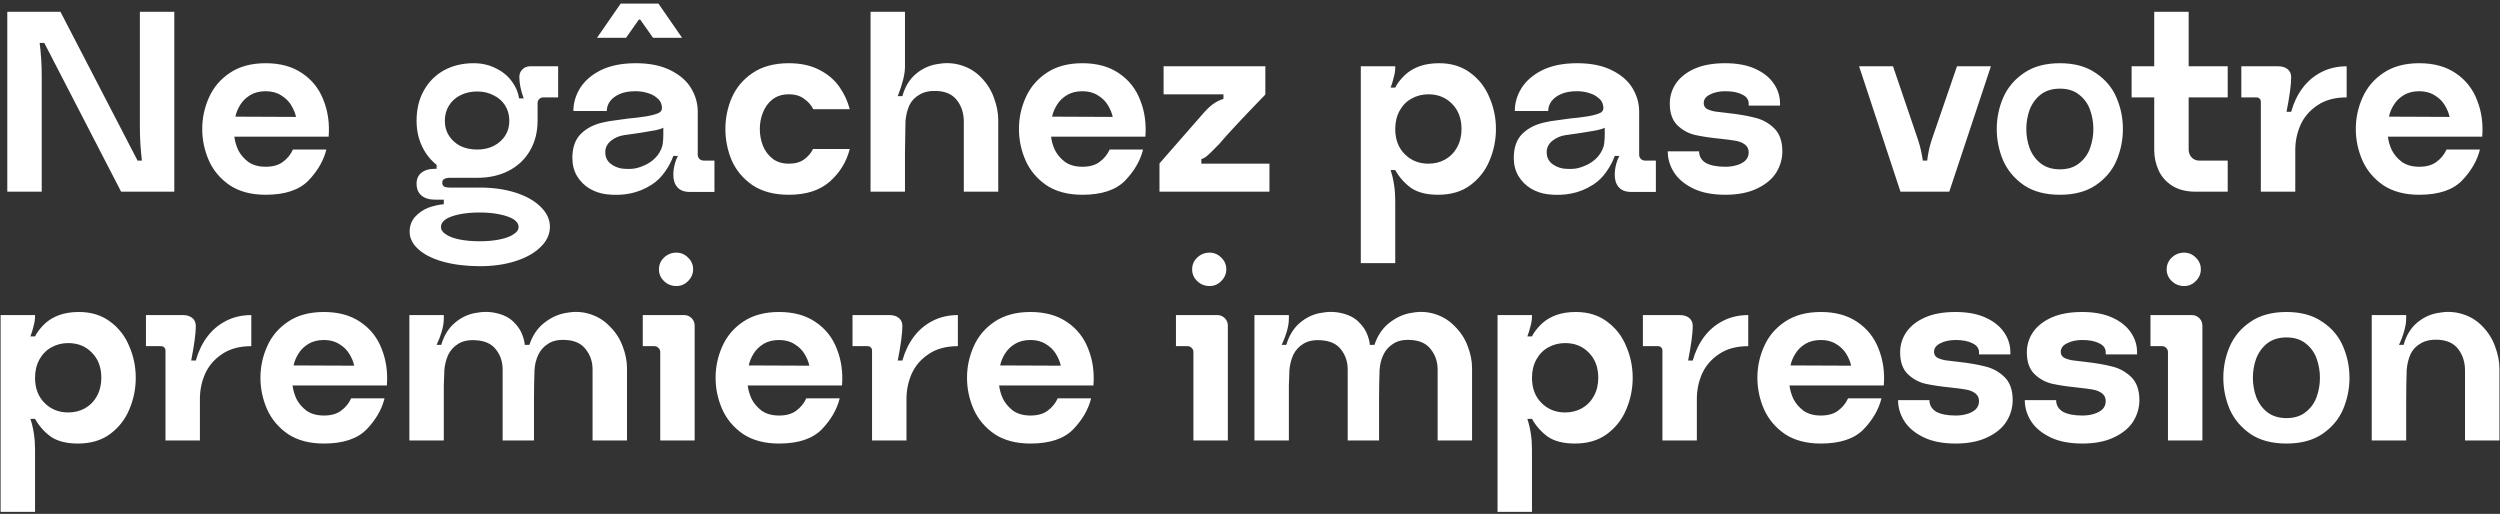 <svg xmlns="http://www.w3.org/2000/svg" width="613" height="126" viewBox="0 0 613 126" fill="none"><rect x="0" y="0" width="613" height="126" fill="#333333" stroke="none"/><path d="M34.8 39.377C34.464 36.689 34.296 33.875 34.296 30.935V2.9H42.738V47H29.697L10.86 10.523H9.726C10.062 13.169 10.23 15.899 10.23 18.713V47H1.788V2.9H14.829L33.729 39.377H34.8ZM65.149 22.367C63.679 22.367 62.419 22.682 61.369 23.312C60.319 23.942 59.5 24.74 58.912 25.706C58.324 26.63 57.925 27.596 57.715 28.604L72.583 28.667C72.373 27.701 71.974 26.735 71.386 25.769C70.798 24.803 69.979 24.005 68.929 23.375C67.879 22.703 66.619 22.367 65.149 22.367ZM57.463 33.518C57.589 34.61 57.904 35.702 58.408 36.794C58.954 37.886 59.773 38.852 60.865 39.692C61.999 40.49 63.427 40.889 65.149 40.889C66.913 40.889 68.32 40.49 69.37 39.692C70.462 38.894 71.281 37.886 71.827 36.668H80.017C79.345 39.398 77.875 41.939 75.607 44.291C73.339 46.601 69.853 47.756 65.149 47.756C61.621 47.756 58.681 46.979 56.329 45.425C54.019 43.829 52.318 41.813 51.226 39.377C50.134 36.899 49.588 34.316 49.588 31.628C49.588 28.94 50.134 26.378 51.226 23.942C52.318 21.464 54.019 19.448 56.329 17.894C58.681 16.298 61.621 15.5 65.149 15.5C68.719 15.5 71.701 16.319 74.095 17.957C76.531 19.595 78.274 21.8 79.324 24.572C80.416 27.302 80.836 30.284 80.584 33.518H57.463ZM117.011 43.598C114.155 43.598 111.593 43.031 109.325 41.897C107.057 40.721 105.293 39.062 104.033 36.92C102.773 34.778 102.143 32.342 102.143 29.612C102.143 26.798 102.731 24.341 103.907 22.241C105.083 20.099 106.721 18.44 108.821 17.264C110.963 16.088 113.399 15.5 116.129 15.5C118.145 15.5 119.972 15.92 121.61 16.76C123.248 17.558 124.55 18.629 125.516 19.973C126.482 21.275 127.07 22.661 127.28 24.131C127.406 24.509 127.616 24.845 127.91 25.139C128.246 25.433 128.729 25.811 129.359 26.273C130.199 26.945 130.808 27.512 131.186 27.974C131.606 28.436 131.816 28.982 131.816 29.612C131.816 32.384 131.186 34.841 129.926 36.983C128.708 39.083 126.965 40.721 124.697 41.897C122.471 43.031 119.909 43.598 117.011 43.598ZM117.011 36.668C118.523 36.668 119.867 36.374 121.043 35.786C122.261 35.156 123.206 34.316 123.878 33.266C124.55 32.216 124.886 30.998 124.886 29.612C124.886 28.226 124.55 26.987 123.878 25.895C123.206 24.803 122.261 23.963 121.043 23.375C119.867 22.745 118.523 22.43 117.011 22.43C115.457 22.43 114.071 22.745 112.853 23.375C111.677 23.963 110.753 24.803 110.081 25.895C109.409 26.987 109.073 28.226 109.073 29.612C109.073 30.998 109.409 32.216 110.081 33.266C110.753 34.316 111.677 35.156 112.853 35.786C114.071 36.374 115.457 36.668 117.011 36.668ZM117.641 59.159C119.447 59.159 121.064 59.012 122.492 58.718C123.962 58.424 125.096 58.004 125.894 57.458C126.734 56.954 127.154 56.345 127.154 55.631C127.154 54.917 126.734 54.287 125.894 53.741C125.054 53.237 123.899 52.838 122.429 52.544C121.001 52.25 119.405 52.103 117.641 52.103C115.793 52.103 114.134 52.25 112.664 52.544C111.236 52.838 110.123 53.237 109.325 53.741C108.527 54.287 108.128 54.917 108.128 55.631C108.128 56.345 108.527 56.954 109.325 57.458C110.123 58.004 111.236 58.424 112.664 58.718C114.134 59.012 115.793 59.159 117.641 59.159ZM106.616 48.953C105.188 48.953 104.075 48.596 103.277 47.882C102.521 47.21 102.143 46.265 102.143 45.047C102.143 43.913 102.521 43.031 103.277 42.401C104.075 41.729 105.188 41.393 106.616 41.393H107.057V40.196L117.011 42.338L116.948 43.598H110.207C109.661 43.598 109.22 43.703 108.884 43.913C108.59 44.081 108.443 44.375 108.443 44.795C108.443 45.215 108.59 45.53 108.884 45.74C109.22 45.908 109.661 45.992 110.207 45.992H117.641C120.917 45.992 123.857 46.412 126.461 47.252C129.065 48.092 131.102 49.247 132.572 50.717C134.084 52.187 134.84 53.825 134.84 55.631C134.84 57.437 134.084 59.075 132.572 60.545C131.102 62.015 129.065 63.17 126.461 64.01C123.857 64.85 120.938 65.27 117.704 65.27C114.386 65.27 111.404 64.913 108.758 64.199C106.154 63.485 104.117 62.477 102.647 61.175C101.177 59.873 100.442 58.424 100.442 56.828C100.442 55.4 100.883 54.182 101.765 53.174C102.647 52.208 103.697 51.473 104.915 50.969C106.175 50.507 107.435 50.213 108.695 50.087H108.821V48.953H106.616ZM128.414 24.131C127.7 22.199 127.343 20.435 127.343 18.839C127.343 18.125 127.595 17.516 128.099 17.012C128.603 16.508 129.212 16.256 129.926 16.256H136.856V23.879H133.202C132.824 23.879 132.488 24.026 132.194 24.32C131.942 24.572 131.816 24.887 131.816 25.265V29.612L126.398 28.541L127.28 24.131H128.414ZM162.645 31.313C162.309 31.523 161.658 31.733 160.692 31.943C159.726 32.111 158.487 32.321 156.975 32.573C155.715 32.741 154.392 32.93 153.006 33.14C151.83 33.308 150.759 33.77 149.793 34.526C148.869 35.282 148.407 36.227 148.407 37.361C148.407 38.411 148.785 39.293 149.541 40.007C150.339 40.679 151.305 41.12 152.439 41.33C153.657 41.456 154.686 41.456 155.526 41.33C156.366 41.204 157.353 40.868 158.487 40.322C159.621 39.734 160.545 38.978 161.259 38.054C161.973 37.088 162.393 36.122 162.519 35.156C162.603 34.484 162.645 33.791 162.645 33.077V31.313ZM175.182 47.063H169.134C167.79 47.063 166.782 46.685 166.11 45.929C165.438 45.173 165.102 44.165 165.102 42.905C165.102 42.023 165.207 41.183 165.417 40.385C165.627 39.545 165.9 38.831 166.236 38.243H165.102C164.64 39.545 163.947 40.847 163.023 42.149C162.141 43.409 161.091 44.438 159.873 45.236C158.193 46.328 156.408 47.063 154.518 47.441C152.628 47.819 150.675 47.882 148.659 47.63C147.231 47.462 145.866 47 144.564 46.244C143.304 45.488 142.275 44.459 141.477 43.157C140.721 41.855 140.343 40.385 140.343 38.747C140.343 36.227 141.015 34.274 142.359 32.888C143.745 31.502 145.53 30.557 147.714 30.053C148.764 29.801 149.856 29.612 150.99 29.486C152.124 29.318 153.195 29.171 154.203 29.045C155.673 28.919 156.912 28.772 157.92 28.604L158.739 28.478C160.125 28.226 161.112 27.932 161.7 27.596C162.288 27.218 162.456 26.567 162.204 25.643C162.036 24.971 161.637 24.404 161.007 23.942C160.419 23.438 159.684 23.06 158.802 22.808C157.92 22.514 156.912 22.367 155.778 22.367C154.266 22.367 152.985 22.598 151.935 23.06C150.885 23.522 150.087 24.131 149.541 24.887C149.037 25.601 148.785 26.378 148.785 27.218H140.595C140.595 25.244 141.141 23.375 142.233 21.611C143.367 19.805 145.068 18.335 147.336 17.201C149.646 16.067 152.502 15.5 155.904 15.5C159.264 15.5 162.078 16.067 164.346 17.201C166.656 18.335 168.357 19.805 169.449 21.611C170.541 23.417 171.087 25.349 171.087 27.407V37.928C171.087 38.348 171.234 38.705 171.528 38.999C171.822 39.251 172.179 39.377 172.599 39.377H175.182V47.063ZM167.244 9.263H160.125L156.975 4.79H156.66L153.51 9.263H146.391L152.187 0.884H161.448L167.244 9.263ZM197.206 39.062C198.172 38.348 198.886 37.508 199.348 36.542H208.357C207.559 39.692 205.921 42.359 203.443 44.543C201.007 46.685 197.668 47.756 193.426 47.756C189.856 47.756 186.895 46.979 184.543 45.425C182.233 43.829 180.532 41.813 179.44 39.377C178.39 36.899 177.865 34.316 177.865 31.628C177.865 28.94 178.39 26.378 179.44 23.942C180.532 21.464 182.233 19.448 184.543 17.894C186.895 16.298 189.856 15.5 193.426 15.5C196.282 15.5 198.739 16.025 200.797 17.075C202.897 18.125 204.556 19.511 205.774 21.233C206.992 22.955 207.853 24.803 208.357 26.777H199.411C198.949 25.811 198.214 24.971 197.206 24.257C196.24 23.501 194.98 23.123 193.426 23.123C191.83 23.123 190.486 23.543 189.394 24.383C188.344 25.223 187.567 26.294 187.063 27.596C186.559 28.856 186.307 30.2 186.307 31.628C186.307 33.056 186.559 34.421 187.063 35.723C187.567 36.983 188.344 38.033 189.394 38.873C190.444 39.713 191.788 40.133 193.426 40.133C194.98 40.133 196.24 39.776 197.206 39.062ZM243.698 23.942C244.412 25.832 244.769 27.659 244.769 29.423V47H236.327V29.864C236.327 27.806 235.781 26.063 234.689 24.635C233.639 23.207 232.001 22.43 229.775 22.304C228.053 22.22 226.625 22.514 225.491 23.186C224.357 23.816 223.517 24.698 222.971 25.832C222.467 26.966 222.152 28.247 222.026 29.675C221.984 30.935 221.963 32.174 221.963 33.392C221.921 34.652 221.9 35.996 221.9 37.424V47H213.458V2.9H221.9V16.382C221.9 18.146 221.312 20.54 220.136 23.564H221.27C221.9 21.296 222.971 19.511 224.483 18.209C225.995 16.907 227.696 16.088 229.586 15.752C231.476 15.374 233.282 15.395 235.004 15.815C237.188 16.361 239.015 17.39 240.485 18.902C241.955 20.372 243.026 22.052 243.698 23.942ZM265.408 22.367C263.938 22.367 262.678 22.682 261.628 23.312C260.578 23.942 259.759 24.74 259.171 25.706C258.583 26.63 258.184 27.596 257.974 28.604L272.842 28.667C272.632 27.701 272.233 26.735 271.645 25.769C271.057 24.803 270.238 24.005 269.188 23.375C268.138 22.703 266.878 22.367 265.408 22.367ZM257.722 33.518C257.848 34.61 258.163 35.702 258.667 36.794C259.213 37.886 260.032 38.852 261.124 39.692C262.258 40.49 263.686 40.889 265.408 40.889C267.172 40.889 268.579 40.49 269.629 39.692C270.721 38.894 271.54 37.886 272.086 36.668H280.276C279.604 39.398 278.134 41.939 275.866 44.291C273.598 46.601 270.112 47.756 265.408 47.756C261.88 47.756 258.94 46.979 256.588 45.425C254.278 43.829 252.577 41.813 251.485 39.377C250.393 36.899 249.847 34.316 249.847 31.628C249.847 28.94 250.393 26.378 251.485 23.942C252.577 21.464 254.278 19.448 256.588 17.894C258.94 16.298 261.88 15.5 265.408 15.5C268.978 15.5 271.96 16.319 274.354 17.957C276.79 19.595 278.533 21.8 279.583 24.572C280.675 27.302 281.095 30.284 280.843 33.518H257.722ZM297.724 25.328C298.48 24.824 299.236 24.467 299.992 24.257V23.123H285.313V16.256H310.261V23.186C304.675 28.94 300.874 33.014 298.858 35.408L298.039 36.227C297.283 37.025 296.632 37.655 296.086 38.117C295.582 38.579 295.078 38.873 294.574 38.999V40.133H311.269V47H284.305V40.07C288.001 35.828 291.676 31.628 295.33 27.47C296.212 26.504 297.01 25.79 297.724 25.328ZM358.365 31.628C358.365 29.066 357.588 27.008 356.034 25.454C354.522 23.9 352.59 23.123 350.238 23.123C348.726 23.123 347.34 23.48 346.08 24.194C344.862 24.866 343.896 25.853 343.182 27.155C342.468 28.457 342.111 29.948 342.111 31.628C342.111 34.19 342.888 36.248 344.442 37.802C345.996 39.356 347.928 40.133 350.238 40.133C351.75 40.133 353.115 39.797 354.333 39.125C355.593 38.411 356.58 37.403 357.294 36.101C358.008 34.799 358.365 33.308 358.365 31.628ZM366.807 31.628C366.807 34.316 366.282 36.899 365.232 39.377C364.224 41.813 362.649 43.829 360.507 45.425C358.407 46.979 355.782 47.756 352.632 47.756C349.818 47.756 347.592 47.189 345.954 46.055C344.358 44.879 343.077 43.43 342.111 41.708H340.977C341.733 44.018 342.111 46.517 342.111 49.205V64.514H333.669V16.256H342.111V16.571C342.111 17.327 341.985 18.146 341.733 19.028C341.523 19.91 341.271 20.729 340.977 21.485H342.111C342.237 21.275 342.363 21.044 342.489 20.792C343.119 19.826 343.854 18.965 344.694 18.209C345.576 17.411 346.689 16.76 348.033 16.256C349.419 15.752 351.036 15.5 352.884 15.5C355.908 15.5 358.47 16.298 360.57 17.894C362.67 19.448 364.224 21.464 365.232 23.942C366.282 26.378 366.807 28.94 366.807 31.628ZM393.481 31.313C393.145 31.523 392.494 31.733 391.528 31.943C390.562 32.111 389.323 32.321 387.811 32.573C386.551 32.741 385.228 32.93 383.842 33.14C382.666 33.308 381.595 33.77 380.629 34.526C379.705 35.282 379.243 36.227 379.243 37.361C379.243 38.411 379.621 39.293 380.377 40.007C381.175 40.679 382.141 41.12 383.275 41.33C384.493 41.456 385.522 41.456 386.362 41.33C387.202 41.204 388.189 40.868 389.323 40.322C390.457 39.734 391.381 38.978 392.095 38.054C392.809 37.088 393.229 36.122 393.355 35.156C393.439 34.484 393.481 33.791 393.481 33.077V31.313ZM406.018 47.063H399.97C398.626 47.063 397.618 46.685 396.946 45.929C396.274 45.173 395.938 44.165 395.938 42.905C395.938 42.023 396.043 41.183 396.253 40.385C396.463 39.545 396.736 38.831 397.072 38.243H395.938C395.476 39.545 394.783 40.847 393.859 42.149C392.977 43.409 391.927 44.438 390.709 45.236C389.029 46.328 387.244 47.063 385.354 47.441C383.464 47.819 381.511 47.882 379.495 47.63C378.067 47.462 376.702 47 375.4 46.244C374.14 45.488 373.111 44.459 372.313 43.157C371.557 41.855 371.179 40.385 371.179 38.747C371.179 36.227 371.851 34.274 373.195 32.888C374.581 31.502 376.366 30.557 378.55 30.053C379.6 29.801 380.692 29.612 381.826 29.486C382.96 29.318 384.031 29.171 385.039 29.045C386.509 28.919 387.748 28.772 388.756 28.604L389.575 28.478C390.961 28.226 391.948 27.932 392.536 27.596C393.124 27.218 393.292 26.567 393.04 25.643C392.872 24.971 392.473 24.404 391.843 23.942C391.255 23.438 390.52 23.06 389.638 22.808C388.756 22.514 387.748 22.367 386.614 22.367C385.102 22.367 383.821 22.598 382.771 23.06C381.721 23.522 380.923 24.131 380.377 24.887C379.873 25.601 379.621 26.378 379.621 27.218H371.431C371.431 25.244 371.977 23.375 373.069 21.611C374.203 19.805 375.904 18.335 378.172 17.201C380.482 16.067 383.338 15.5 386.74 15.5C390.1 15.5 392.914 16.067 395.182 17.201C397.492 18.335 399.193 19.805 400.285 21.611C401.377 23.417 401.923 25.349 401.923 27.407V37.928C401.923 38.348 402.07 38.705 402.364 38.999C402.658 39.251 403.015 39.377 403.435 39.377H406.018V47.063ZM435.014 31.439C436.358 32.741 437.03 34.631 437.03 37.109C437.03 38.957 436.526 40.7 435.518 42.338C434.51 43.934 432.935 45.236 430.793 46.244C428.693 47.252 426.11 47.756 423.044 47.756C419.936 47.756 417.332 47.252 415.232 46.244C413.132 45.236 411.557 43.934 410.507 42.338C409.457 40.7 408.932 38.957 408.932 37.109H416.618C416.618 38.327 417.164 39.272 418.256 39.944C419.39 40.574 420.986 40.889 423.044 40.889C424.052 40.889 424.976 40.763 425.816 40.511C426.698 40.259 427.412 39.881 427.958 39.377C428.504 38.831 428.777 38.159 428.777 37.361C428.777 36.563 428.483 35.933 427.895 35.471C427.307 35.009 426.551 34.694 425.627 34.526C424.703 34.358 423.443 34.19 421.847 34.022C419.327 33.77 417.227 33.455 415.547 33.077C413.867 32.657 412.418 31.838 411.2 30.62C410.024 29.402 409.436 27.659 409.436 25.391C409.436 23.627 409.919 22.01 410.885 20.54C411.893 19.028 413.405 17.81 415.421 16.886C417.479 15.962 419.999 15.5 422.981 15.5C425.921 15.5 428.399 15.962 430.415 16.886C432.431 17.81 433.943 19.028 434.951 20.54C435.959 22.01 436.463 23.627 436.463 25.391V25.895H428.777V25.391C428.777 24.425 428.252 23.69 427.202 23.186C426.152 22.64 424.766 22.367 423.044 22.367C421.574 22.367 420.314 22.64 419.264 23.186C418.256 23.69 417.752 24.383 417.752 25.265C417.752 25.853 417.983 26.315 418.445 26.651C418.949 26.945 419.642 27.176 420.524 27.344C421.448 27.47 422.498 27.596 423.674 27.722C426.32 28.016 428.525 28.394 430.289 28.856C432.095 29.276 433.67 30.137 435.014 31.439ZM472.546 39.377C472.756 37.613 473.113 35.954 473.617 34.4L479.854 16.256H488.17L477.964 47H465.994L455.851 16.256H464.167L470.341 34.4C470.845 35.954 471.223 37.613 471.475 39.377H472.546ZM505.102 41.519C506.992 41.519 508.546 41.036 509.764 40.07C511.024 39.104 511.927 37.865 512.473 36.353C513.019 34.841 513.292 33.266 513.292 31.628C513.292 29.99 513.019 28.415 512.473 26.903C511.927 25.391 511.024 24.152 509.764 23.186C508.546 22.22 506.992 21.737 505.102 21.737C503.212 21.737 501.637 22.22 500.377 23.186C499.159 24.152 498.256 25.391 497.668 26.903C497.122 28.415 496.849 29.99 496.849 31.628C496.849 33.266 497.122 34.841 497.668 36.353C498.256 37.865 499.159 39.104 500.377 40.07C501.637 41.036 503.212 41.519 505.102 41.519ZM505.102 15.5C508.63 15.5 511.549 16.298 513.859 17.894C516.211 19.448 517.912 21.464 518.962 23.942C520.012 26.378 520.537 28.94 520.537 31.628C520.537 34.316 520.012 36.899 518.962 39.377C517.912 41.813 516.211 43.829 513.859 45.425C511.549 46.979 508.63 47.756 505.102 47.756C501.532 47.756 498.592 46.979 496.282 45.425C493.972 43.829 492.271 41.813 491.179 39.377C490.129 36.899 489.604 34.316 489.604 31.628C489.604 28.94 490.129 26.378 491.179 23.942C492.271 21.464 493.972 19.448 496.282 17.894C498.592 16.298 501.532 15.5 505.102 15.5ZM529.287 41.771C528.573 40.175 528.216 38.516 528.216 36.794V23.879H522.672V16.256H528.216V2.9H536.658V16.256H546.234V23.879H536.658V36.668C536.658 37.424 536.91 38.075 537.414 38.621C537.918 39.125 538.527 39.377 539.241 39.377H546.234V47H538.359C536.091 47 534.18 46.517 532.626 45.551C531.114 44.585 530.001 43.325 529.287 41.771ZM569.165 17.705C571.013 16.739 573.092 16.256 575.402 16.256V23.879C572.504 23.879 570.11 24.53 568.22 25.832C566.33 27.092 564.944 28.709 564.062 30.683C563.222 32.615 562.802 34.652 562.802 36.794V47H554.36V25.013C554.36 24.635 554.255 24.362 554.045 24.194C553.877 23.984 553.604 23.879 553.226 23.879H549.572V16.256H558.644C559.568 16.256 560.324 16.487 560.912 16.949C561.5 17.411 561.794 18.083 561.794 18.965C561.794 20.729 561.416 23.543 560.66 27.407H561.794C562.424 25.181 563.348 23.249 564.566 21.611C565.826 19.931 567.359 18.629 569.165 17.705ZM593.205 22.367C591.735 22.367 590.475 22.682 589.425 23.312C588.375 23.942 587.556 24.74 586.968 25.706C586.38 26.63 585.981 27.596 585.771 28.604L600.639 28.667C600.429 27.701 600.03 26.735 599.442 25.769C598.854 24.803 598.035 24.005 596.985 23.375C595.935 22.703 594.675 22.367 593.205 22.367ZM585.519 33.518C585.645 34.61 585.96 35.702 586.464 36.794C587.01 37.886 587.829 38.852 588.921 39.692C590.055 40.49 591.483 40.889 593.205 40.889C594.969 40.889 596.376 40.49 597.426 39.692C598.518 38.894 599.337 37.886 599.883 36.668H608.073C607.401 39.398 605.931 41.939 603.663 44.291C601.395 46.601 597.909 47.756 593.205 47.756C589.677 47.756 586.737 46.979 584.385 45.425C582.075 43.829 580.374 41.813 579.282 39.377C578.19 36.899 577.644 34.316 577.644 31.628C577.644 28.94 578.19 26.378 579.282 23.942C580.374 21.464 582.075 19.448 584.385 17.894C586.737 16.298 589.677 15.5 593.205 15.5C596.775 15.5 599.757 16.319 602.151 17.957C604.587 19.595 606.33 21.8 607.38 24.572C608.472 27.302 608.892 30.284 608.64 33.518H585.519ZM24.846 92.628C24.846 90.066 24.069 88.008 22.515 86.454C21.003 84.9 19.071 84.123 16.719 84.123C15.207 84.123 13.821 84.48 12.561 85.194C11.343 85.866 10.377 86.853 9.663 88.155C8.949 89.457 8.592 90.948 8.592 92.628C8.592 95.19 9.369 97.248 10.923 98.802C12.477 100.356 14.409 101.133 16.719 101.133C18.231 101.133 19.596 100.797 20.814 100.125C22.074 99.411 23.061 98.403 23.775 97.101C24.489 95.799 24.846 94.308 24.846 92.628ZM33.288 92.628C33.288 95.316 32.763 97.899 31.713 100.377C30.705 102.813 29.13 104.829 26.988 106.425C24.888 107.979 22.263 108.756 19.113 108.756C16.299 108.756 14.073 108.189 12.435 107.055C10.839 105.879 9.558 104.43 8.592 102.708H7.458C8.214 105.018 8.592 107.517 8.592 110.205V125.514H0.15V77.256H8.592V77.571C8.592 78.327 8.466 79.146 8.214 80.028C8.004 80.91 7.752 81.729 7.458 82.485H8.592C8.718 82.275 8.844 82.044 8.97 81.792C9.6 80.826 10.335 79.965 11.175 79.209C12.057 78.411 13.17 77.76 14.514 77.256C15.9 76.752 17.517 76.5 19.365 76.5C22.389 76.5 24.951 77.298 27.051 78.894C29.151 80.448 30.705 82.464 31.713 84.942C32.763 87.378 33.288 89.94 33.288 92.628ZM55.382 78.705C57.23 77.739 59.309 77.256 61.619 77.256V84.879C58.721 84.879 56.327 85.53 54.437 86.832C52.547 88.092 51.161 89.709 50.279 91.683C49.439 93.615 49.019 95.652 49.019 97.794V108H40.577V86.013C40.577 85.635 40.472 85.362 40.262 85.194C40.094 84.984 39.821 84.879 39.443 84.879H35.789V77.256H44.861C45.785 77.256 46.541 77.487 47.129 77.949C47.717 78.411 48.011 79.083 48.011 79.965C48.011 81.729 47.633 84.543 46.877 88.407H48.011C48.641 86.181 49.565 84.249 50.783 82.611C52.043 80.931 53.576 79.629 55.382 78.705ZM79.423 83.367C77.953 83.367 76.693 83.682 75.643 84.312C74.593 84.942 73.774 85.74 73.186 86.706C72.598 87.63 72.199 88.596 71.989 89.604L86.857 89.667C86.647 88.701 86.248 87.735 85.66 86.769C85.072 85.803 84.253 85.005 83.203 84.375C82.153 83.703 80.893 83.367 79.423 83.367ZM71.737 94.518C71.863 95.61 72.178 96.702 72.682 97.794C73.228 98.886 74.047 99.852 75.139 100.692C76.273 101.49 77.701 101.889 79.423 101.889C81.187 101.889 82.594 101.49 83.644 100.692C84.736 99.894 85.555 98.886 86.101 97.668H94.291C93.619 100.398 92.149 102.939 89.881 105.291C87.613 107.601 84.127 108.756 79.423 108.756C75.895 108.756 72.955 107.979 70.603 106.425C68.293 104.829 66.592 102.813 65.5 100.377C64.408 97.899 63.862 95.316 63.862 92.628C63.862 89.94 64.408 87.378 65.5 84.942C66.592 82.464 68.293 80.448 70.603 78.894C72.955 77.298 75.895 76.5 79.423 76.5C82.993 76.5 85.975 77.319 88.369 78.957C90.805 80.595 92.548 82.8 93.598 85.572C94.69 88.302 95.11 91.284 94.858 94.518H71.737ZM152.668 84.879C153.382 86.727 153.739 88.512 153.739 90.234V108H145.297V90.612C145.297 88.722 144.751 87.084 143.659 85.698C142.609 84.27 140.992 83.493 138.808 83.367C137.002 83.241 135.553 83.535 134.461 84.249C133.369 84.921 132.55 85.824 132.004 86.958C131.458 88.092 131.143 89.352 131.059 90.738C130.975 93.132 130.933 95.568 130.933 98.046V108H123.247V90.612C123.247 88.722 122.701 87.084 121.609 85.698C120.559 84.312 118.921 83.556 116.695 83.43C114.931 83.304 113.482 83.598 112.348 84.312C111.256 84.984 110.437 85.887 109.891 87.021C109.387 88.155 109.072 89.394 108.946 90.738V91.053C108.904 92.523 108.862 93.678 108.82 94.518C108.82 95.316 108.82 96.492 108.82 98.046V108H100.378V77.256H108.82V78.138C108.82 79.062 108.652 80.112 108.316 81.288C107.98 82.422 107.56 83.514 107.056 84.564H108.19C108.862 82.296 109.954 80.511 111.466 79.209C112.978 77.907 114.658 77.088 116.506 76.752C118.396 76.374 120.181 76.395 121.861 76.815C123.625 77.235 125.011 77.97 126.019 79.02C127.027 80.028 127.72 81.078 128.098 82.17C128.476 83.22 128.665 84.018 128.665 84.564H129.799C130.555 82.296 131.752 80.511 133.39 79.209C135.028 77.907 136.771 77.088 138.619 76.752C140.509 76.374 142.294 76.395 143.974 76.815C146.116 77.361 147.922 78.39 149.392 79.902C150.904 81.372 151.996 83.031 152.668 84.879ZM169.576 78.012C170.08 78.516 170.332 79.125 170.332 79.839V108H161.89V86.328C161.89 85.908 161.743 85.572 161.449 85.32C161.197 85.026 160.861 84.879 160.441 84.879H157.606V77.256H167.749C168.463 77.256 169.072 77.508 169.576 78.012ZM162.835 68.94C163.675 69.738 164.683 70.137 165.859 70.137C166.951 70.137 167.896 69.738 168.694 68.94C169.534 68.1 169.954 67.134 169.954 66.042C169.954 64.908 169.534 63.942 168.694 63.144C167.896 62.346 166.951 61.947 165.859 61.947C164.683 61.947 163.675 62.346 162.835 63.144C161.995 63.942 161.575 64.908 161.575 66.042C161.575 67.176 161.995 68.142 162.835 68.94ZM191.026 83.367C189.556 83.367 188.296 83.682 187.246 84.312C186.196 84.942 185.377 85.74 184.789 86.706C184.201 87.63 183.802 88.596 183.592 89.604L198.46 89.667C198.25 88.701 197.851 87.735 197.263 86.769C196.675 85.803 195.856 85.005 194.806 84.375C193.756 83.703 192.496 83.367 191.026 83.367ZM183.34 94.518C183.466 95.61 183.781 96.702 184.285 97.794C184.831 98.886 185.65 99.852 186.742 100.692C187.876 101.49 189.304 101.889 191.026 101.889C192.79 101.889 194.197 101.49 195.247 100.692C196.339 99.894 197.158 98.886 197.704 97.668H205.894C205.222 100.398 203.752 102.939 201.484 105.291C199.216 107.601 195.73 108.756 191.026 108.756C187.498 108.756 184.558 107.979 182.206 106.425C179.896 104.829 178.195 102.813 177.103 100.377C176.011 97.899 175.465 95.316 175.465 92.628C175.465 89.94 176.011 87.378 177.103 84.942C178.195 82.464 179.896 80.448 182.206 78.894C184.558 77.298 187.498 76.5 191.026 76.5C194.596 76.5 197.578 77.319 199.972 78.957C202.408 80.595 204.151 82.8 205.201 85.572C206.293 88.302 206.713 91.284 206.461 94.518H183.34ZM228.632 78.705C230.48 77.739 232.559 77.256 234.869 77.256V84.879C231.971 84.879 229.577 85.53 227.687 86.832C225.797 88.092 224.411 89.709 223.529 91.683C222.689 93.615 222.269 95.652 222.269 97.794V108H213.827V86.013C213.827 85.635 213.722 85.362 213.512 85.194C213.344 84.984 213.071 84.879 212.693 84.879H209.039V77.256H218.111C219.035 77.256 219.791 77.487 220.379 77.949C220.967 78.411 221.261 79.083 221.261 79.965C221.261 81.729 220.883 84.543 220.127 88.407H221.261C221.891 86.181 222.815 84.249 224.033 82.611C225.293 80.931 226.826 79.629 228.632 78.705ZM252.673 83.367C251.203 83.367 249.943 83.682 248.893 84.312C247.843 84.942 247.024 85.74 246.436 86.706C245.848 87.63 245.449 88.596 245.239 89.604L260.107 89.667C259.897 88.701 259.498 87.735 258.91 86.769C258.322 85.803 257.503 85.005 256.453 84.375C255.403 83.703 254.143 83.367 252.673 83.367ZM244.987 94.518C245.113 95.61 245.428 96.702 245.932 97.794C246.478 98.886 247.297 99.852 248.389 100.692C249.523 101.49 250.951 101.889 252.673 101.889C254.437 101.889 255.844 101.49 256.894 100.692C257.986 99.894 258.805 98.886 259.351 97.668H267.541C266.869 100.398 265.399 102.939 263.131 105.291C260.863 107.601 257.377 108.756 252.673 108.756C249.145 108.756 246.205 107.979 243.853 106.425C241.543 104.829 239.842 102.813 238.75 100.377C237.658 97.899 237.112 95.316 237.112 92.628C237.112 89.94 237.658 87.378 238.75 84.942C239.842 82.464 241.543 80.448 243.853 78.894C246.205 77.298 249.145 76.5 252.673 76.5C256.243 76.5 259.225 77.319 261.619 78.957C264.055 80.595 265.798 82.8 266.848 85.572C267.94 88.302 268.36 91.284 268.108 94.518H244.987ZM300.313 78.012C300.817 78.516 301.069 79.125 301.069 79.839V108H292.627V86.328C292.627 85.908 292.48 85.572 292.186 85.32C291.934 85.026 291.598 84.879 291.178 84.879H288.343V77.256H298.486C299.2 77.256 299.809 77.508 300.313 78.012ZM293.572 68.94C294.412 69.738 295.42 70.137 296.596 70.137C297.688 70.137 298.633 69.738 299.431 68.94C300.271 68.1 300.691 67.134 300.691 66.042C300.691 64.908 300.271 63.942 299.431 63.144C298.633 62.346 297.688 61.947 296.596 61.947C295.42 61.947 294.412 62.346 293.572 63.144C292.732 63.942 292.312 64.908 292.312 66.042C292.312 67.176 292.732 68.142 293.572 68.94ZM359.879 84.879C360.593 86.727 360.95 88.512 360.95 90.234V108H352.508V90.612C352.508 88.722 351.962 87.084 350.87 85.698C349.82 84.27 348.203 83.493 346.019 83.367C344.213 83.241 342.764 83.535 341.672 84.249C340.58 84.921 339.761 85.824 339.215 86.958C338.669 88.092 338.354 89.352 338.27 90.738C338.186 93.132 338.144 95.568 338.144 98.046V108H330.458V90.612C330.458 88.722 329.912 87.084 328.82 85.698C327.77 84.312 326.132 83.556 323.906 83.43C322.142 83.304 320.693 83.598 319.559 84.312C318.467 84.984 317.648 85.887 317.102 87.021C316.598 88.155 316.283 89.394 316.157 90.738V91.053C316.115 92.523 316.073 93.678 316.031 94.518C316.031 95.316 316.031 96.492 316.031 98.046V108H307.589V77.256H316.031V78.138C316.031 79.062 315.863 80.112 315.527 81.288C315.191 82.422 314.771 83.514 314.267 84.564H315.401C316.073 82.296 317.165 80.511 318.677 79.209C320.189 77.907 321.869 77.088 323.717 76.752C325.607 76.374 327.392 76.395 329.072 76.815C330.836 77.235 332.222 77.97 333.23 79.02C334.238 80.028 334.931 81.078 335.309 82.17C335.687 83.22 335.876 84.018 335.876 84.564H337.01C337.766 82.296 338.963 80.511 340.601 79.209C342.239 77.907 343.982 77.088 345.83 76.752C347.72 76.374 349.505 76.395 351.185 76.815C353.327 77.361 355.133 78.39 356.603 79.902C358.115 81.372 359.207 83.031 359.879 84.879ZM391.895 92.628C391.895 90.066 391.118 88.008 389.564 86.454C388.052 84.9 386.12 84.123 383.768 84.123C382.256 84.123 380.87 84.48 379.61 85.194C378.392 85.866 377.426 86.853 376.712 88.155C375.998 89.457 375.641 90.948 375.641 92.628C375.641 95.19 376.418 97.248 377.972 98.802C379.526 100.356 381.458 101.133 383.768 101.133C385.28 101.133 386.645 100.797 387.863 100.125C389.123 99.411 390.11 98.403 390.824 97.101C391.538 95.799 391.895 94.308 391.895 92.628ZM400.337 92.628C400.337 95.316 399.812 97.899 398.762 100.377C397.754 102.813 396.179 104.829 394.037 106.425C391.937 107.979 389.312 108.756 386.162 108.756C383.348 108.756 381.122 108.189 379.484 107.055C377.888 105.879 376.607 104.43 375.641 102.708H374.507C375.263 105.018 375.641 107.517 375.641 110.205V125.514H367.199V77.256H375.641V77.571C375.641 78.327 375.515 79.146 375.263 80.028C375.053 80.91 374.801 81.729 374.507 82.485H375.641C375.767 82.275 375.893 82.044 376.019 81.792C376.649 80.826 377.384 79.965 378.224 79.209C379.106 78.411 380.219 77.76 381.563 77.256C382.949 76.752 384.566 76.5 386.414 76.5C389.438 76.5 392 77.298 394.1 78.894C396.2 80.448 397.754 82.464 398.762 84.942C399.812 87.378 400.337 89.94 400.337 92.628ZM422.431 78.705C424.279 77.739 426.358 77.256 428.668 77.256V84.879C425.77 84.879 423.376 85.53 421.486 86.832C419.596 88.092 418.21 89.709 417.328 91.683C416.488 93.615 416.068 95.652 416.068 97.794V108H407.626V86.013C407.626 85.635 407.521 85.362 407.311 85.194C407.143 84.984 406.87 84.879 406.492 84.879H402.838V77.256H411.91C412.834 77.256 413.59 77.487 414.178 77.949C414.766 78.411 415.06 79.083 415.06 79.965C415.06 81.729 414.682 84.543 413.926 88.407H415.06C415.69 86.181 416.614 84.249 417.832 82.611C419.092 80.931 420.625 79.629 422.431 78.705ZM446.472 83.367C445.002 83.367 443.742 83.682 442.692 84.312C441.642 84.942 440.823 85.74 440.235 86.706C439.647 87.63 439.248 88.596 439.038 89.604L453.906 89.667C453.696 88.701 453.297 87.735 452.709 86.769C452.121 85.803 451.302 85.005 450.252 84.375C449.202 83.703 447.942 83.367 446.472 83.367ZM438.786 94.518C438.912 95.61 439.227 96.702 439.731 97.794C440.277 98.886 441.096 99.852 442.188 100.692C443.322 101.49 444.75 101.889 446.472 101.889C448.236 101.889 449.643 101.49 450.693 100.692C451.785 99.894 452.604 98.886 453.15 97.668H461.34C460.668 100.398 459.198 102.939 456.93 105.291C454.662 107.601 451.176 108.756 446.472 108.756C442.944 108.756 440.004 107.979 437.652 106.425C435.342 104.829 433.641 102.813 432.549 100.377C431.457 97.899 430.911 95.316 430.911 92.628C430.911 89.94 431.457 87.378 432.549 84.942C433.641 82.464 435.342 80.448 437.652 78.894C440.004 77.298 442.944 76.5 446.472 76.5C450.042 76.5 453.024 77.319 455.418 78.957C457.854 80.595 459.597 82.8 460.647 85.572C461.739 88.302 462.159 91.284 461.907 94.518H438.786ZM491.492 92.439C492.836 93.741 493.508 95.631 493.508 98.109C493.508 99.957 493.004 101.7 491.996 103.338C490.988 104.934 489.413 106.236 487.271 107.244C485.171 108.252 482.588 108.756 479.522 108.756C476.414 108.756 473.81 108.252 471.71 107.244C469.61 106.236 468.035 104.934 466.985 103.338C465.935 101.7 465.41 99.957 465.41 98.109H473.096C473.096 99.327 473.642 100.272 474.734 100.944C475.868 101.574 477.464 101.889 479.522 101.889C480.53 101.889 481.454 101.763 482.294 101.511C483.176 101.259 483.89 100.881 484.436 100.377C484.982 99.831 485.255 99.159 485.255 98.361C485.255 97.563 484.961 96.933 484.373 96.471C483.785 96.009 483.029 95.694 482.105 95.526C481.181 95.358 479.921 95.19 478.325 95.022C475.805 94.77 473.705 94.455 472.025 94.077C470.345 93.657 468.896 92.838 467.678 91.62C466.502 90.402 465.914 88.659 465.914 86.391C465.914 84.627 466.397 83.01 467.363 81.54C468.371 80.028 469.883 78.81 471.899 77.886C473.957 76.962 476.477 76.5 479.459 76.5C482.399 76.5 484.877 76.962 486.893 77.886C488.909 78.81 490.421 80.028 491.429 81.54C492.437 83.01 492.941 84.627 492.941 86.391V86.895H485.255V86.391C485.255 85.425 484.73 84.69 483.68 84.186C482.63 83.64 481.244 83.367 479.522 83.367C478.052 83.367 476.792 83.64 475.742 84.186C474.734 84.69 474.23 85.383 474.23 86.265C474.23 86.853 474.461 87.315 474.923 87.651C475.427 87.945 476.12 88.176 477.002 88.344C477.926 88.47 478.976 88.596 480.152 88.722C482.798 89.016 485.003 89.394 486.767 89.856C488.573 90.276 490.148 91.137 491.492 92.439ZM522.562 92.439C523.906 93.741 524.578 95.631 524.578 98.109C524.578 99.957 524.074 101.7 523.066 103.338C522.058 104.934 520.483 106.236 518.341 107.244C516.241 108.252 513.658 108.756 510.592 108.756C507.484 108.756 504.88 108.252 502.78 107.244C500.68 106.236 499.105 104.934 498.055 103.338C497.005 101.7 496.48 99.957 496.48 98.109H504.166C504.166 99.327 504.712 100.272 505.804 100.944C506.938 101.574 508.534 101.889 510.592 101.889C511.6 101.889 512.524 101.763 513.364 101.511C514.246 101.259 514.96 100.881 515.506 100.377C516.052 99.831 516.325 99.159 516.325 98.361C516.325 97.563 516.031 96.933 515.443 96.471C514.855 96.009 514.099 95.694 513.175 95.526C512.251 95.358 510.991 95.19 509.395 95.022C506.875 94.77 504.775 94.455 503.095 94.077C501.415 93.657 499.966 92.838 498.748 91.62C497.572 90.402 496.984 88.659 496.984 86.391C496.984 84.627 497.467 83.01 498.433 81.54C499.441 80.028 500.953 78.81 502.969 77.886C505.027 76.962 507.547 76.5 510.529 76.5C513.469 76.5 515.947 76.962 517.963 77.886C519.979 78.81 521.491 80.028 522.499 81.54C523.507 83.01 524.011 84.627 524.011 86.391V86.895H516.325V86.391C516.325 85.425 515.8 84.69 514.75 84.186C513.7 83.64 512.314 83.367 510.592 83.367C509.122 83.367 507.862 83.64 506.812 84.186C505.804 84.69 505.3 85.383 505.3 86.265C505.3 86.853 505.531 87.315 505.993 87.651C506.497 87.945 507.19 88.176 508.072 88.344C508.996 88.47 510.046 88.596 511.222 88.722C513.868 89.016 516.073 89.394 517.837 89.856C519.643 90.276 521.218 91.137 522.562 92.439ZM539.27 78.012C539.774 78.516 540.026 79.125 540.026 79.839V108H531.584V86.328C531.584 85.908 531.437 85.572 531.143 85.32C530.891 85.026 530.555 84.879 530.135 84.879H527.3V77.256H537.443C538.157 77.256 538.766 77.508 539.27 78.012ZM532.529 68.94C533.369 69.738 534.377 70.137 535.553 70.137C536.645 70.137 537.59 69.738 538.388 68.94C539.228 68.1 539.648 67.134 539.648 66.042C539.648 64.908 539.228 63.942 538.388 63.144C537.59 62.346 536.645 61.947 535.553 61.947C534.377 61.947 533.369 62.346 532.529 63.144C531.689 63.942 531.269 64.908 531.269 66.042C531.269 67.176 531.689 68.142 532.529 68.94ZM560.658 102.519C562.548 102.519 564.102 102.036 565.32 101.07C566.58 100.104 567.483 98.865 568.029 97.353C568.575 95.841 568.848 94.266 568.848 92.628C568.848 90.99 568.575 89.415 568.029 87.903C567.483 86.391 566.58 85.152 565.32 84.186C564.102 83.22 562.548 82.737 560.658 82.737C558.768 82.737 557.193 83.22 555.933 84.186C554.715 85.152 553.812 86.391 553.224 87.903C552.678 89.415 552.405 90.99 552.405 92.628C552.405 94.266 552.678 95.841 553.224 97.353C553.812 98.865 554.715 100.104 555.933 101.07C557.193 102.036 558.768 102.519 560.658 102.519ZM560.658 76.5C564.186 76.5 567.105 77.298 569.415 78.894C571.767 80.448 573.468 82.464 574.518 84.942C575.568 87.378 576.093 89.94 576.093 92.628C576.093 95.316 575.568 97.899 574.518 100.377C573.468 102.813 571.767 104.829 569.415 106.425C567.105 107.979 564.186 108.756 560.658 108.756C557.088 108.756 554.148 107.979 551.838 106.425C549.528 104.829 547.827 102.813 546.735 100.377C545.685 97.899 545.16 95.316 545.16 92.628C545.16 89.94 545.685 87.378 546.735 84.942C547.827 82.464 549.528 80.448 551.838 78.894C554.148 77.298 557.088 76.5 560.658 76.5ZM611.792 84.942C612.506 86.832 612.863 88.659 612.863 90.423V108H604.421V90.864C604.421 88.806 603.875 87.063 602.783 85.635C601.733 84.207 600.095 83.43 597.869 83.304C596.147 83.22 594.719 83.514 593.585 84.186C592.451 84.816 591.611 85.698 591.065 86.832C590.561 87.966 590.246 89.247 590.12 90.675C590.036 93.237 589.994 95.82 589.994 98.424V108H581.552V77.256H589.994V78.138C589.994 79.02 589.826 80.049 589.49 81.225C589.154 82.401 588.734 83.514 588.23 84.564H589.364C589.994 82.296 591.065 80.511 592.577 79.209C594.089 77.907 595.79 77.088 597.68 76.752C599.57 76.374 601.376 76.395 603.098 76.815C605.282 77.361 607.109 78.39 608.579 79.902C610.049 81.372 611.12 83.052 611.792 84.942Z" fill="white"></path></svg>